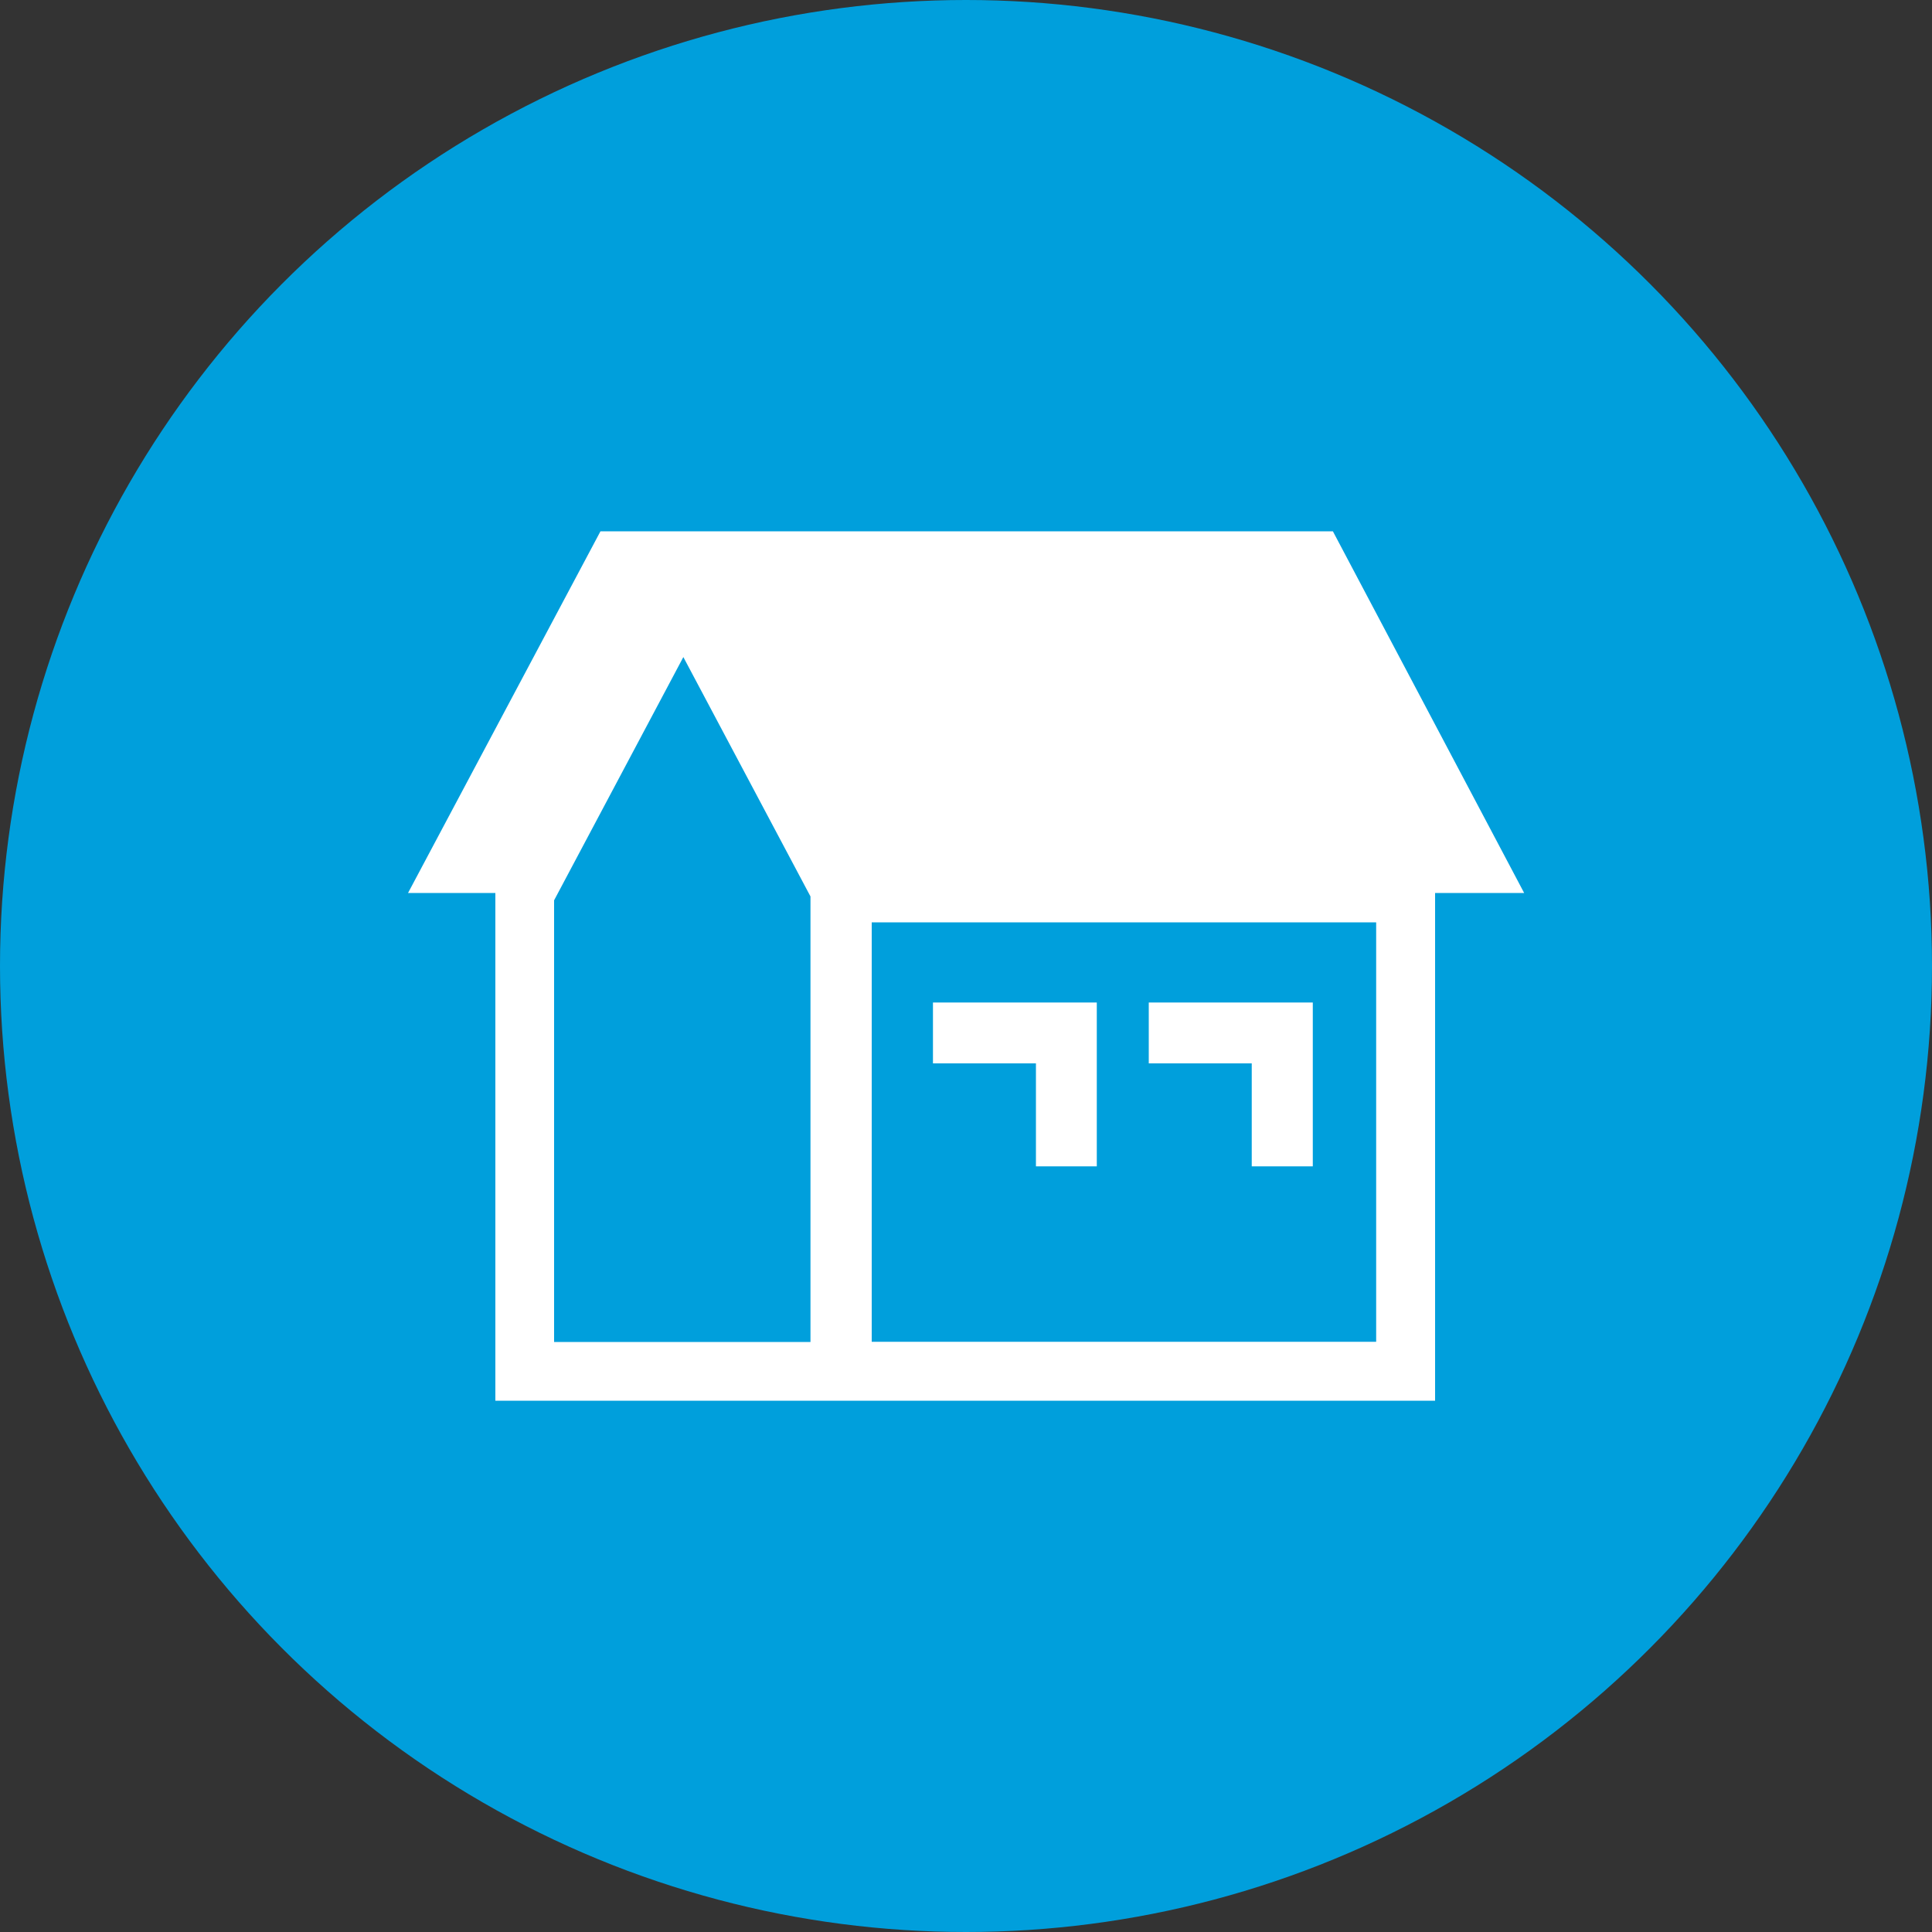 <?xml version="1.0" encoding="UTF-8"?>
<svg id="_レイヤー_1" data-name="レイヤー 1" xmlns="http://www.w3.org/2000/svg" viewBox="0 0 100 100">
  <rect x="0" y="0" width="100" height="100" fill="#333333" stroke="none"/>
  <defs>
    <style>
      .cls-1 {
        fill: #009fdc;
      }

      .cls-1, .cls-2 {
        stroke-width: 0px;
      }

      .cls-2 {
        fill: #fff;
      }
    </style>
  </defs>
  <circle class="cls-1" cx="50" cy="50" r="50"/>
  <g>
    <path class="cls-2" d="M78.89,46.22l-9.9-18.72H31.08l-9.96,18.72h4.52v26.28h48.64v-26.28h4.61ZM28.68,69.45v-22.85l6.69-12.59,6.58,12.39v23.06h-13.27ZM71.23,69.45h-26.11v-21.71h26.11v21.71Z"/>
    <polygon class="cls-2" points="53.62 55.04 53.62 60.37 56.77 60.37 56.77 51.89 48.29 51.89 48.29 55.04 53.62 55.04"/>
    <polygon class="cls-2" points="64.79 60.37 67.95 60.37 67.95 51.89 59.46 51.89 59.46 55.04 64.79 55.04 64.79 60.37"/>
  </g>
</svg>